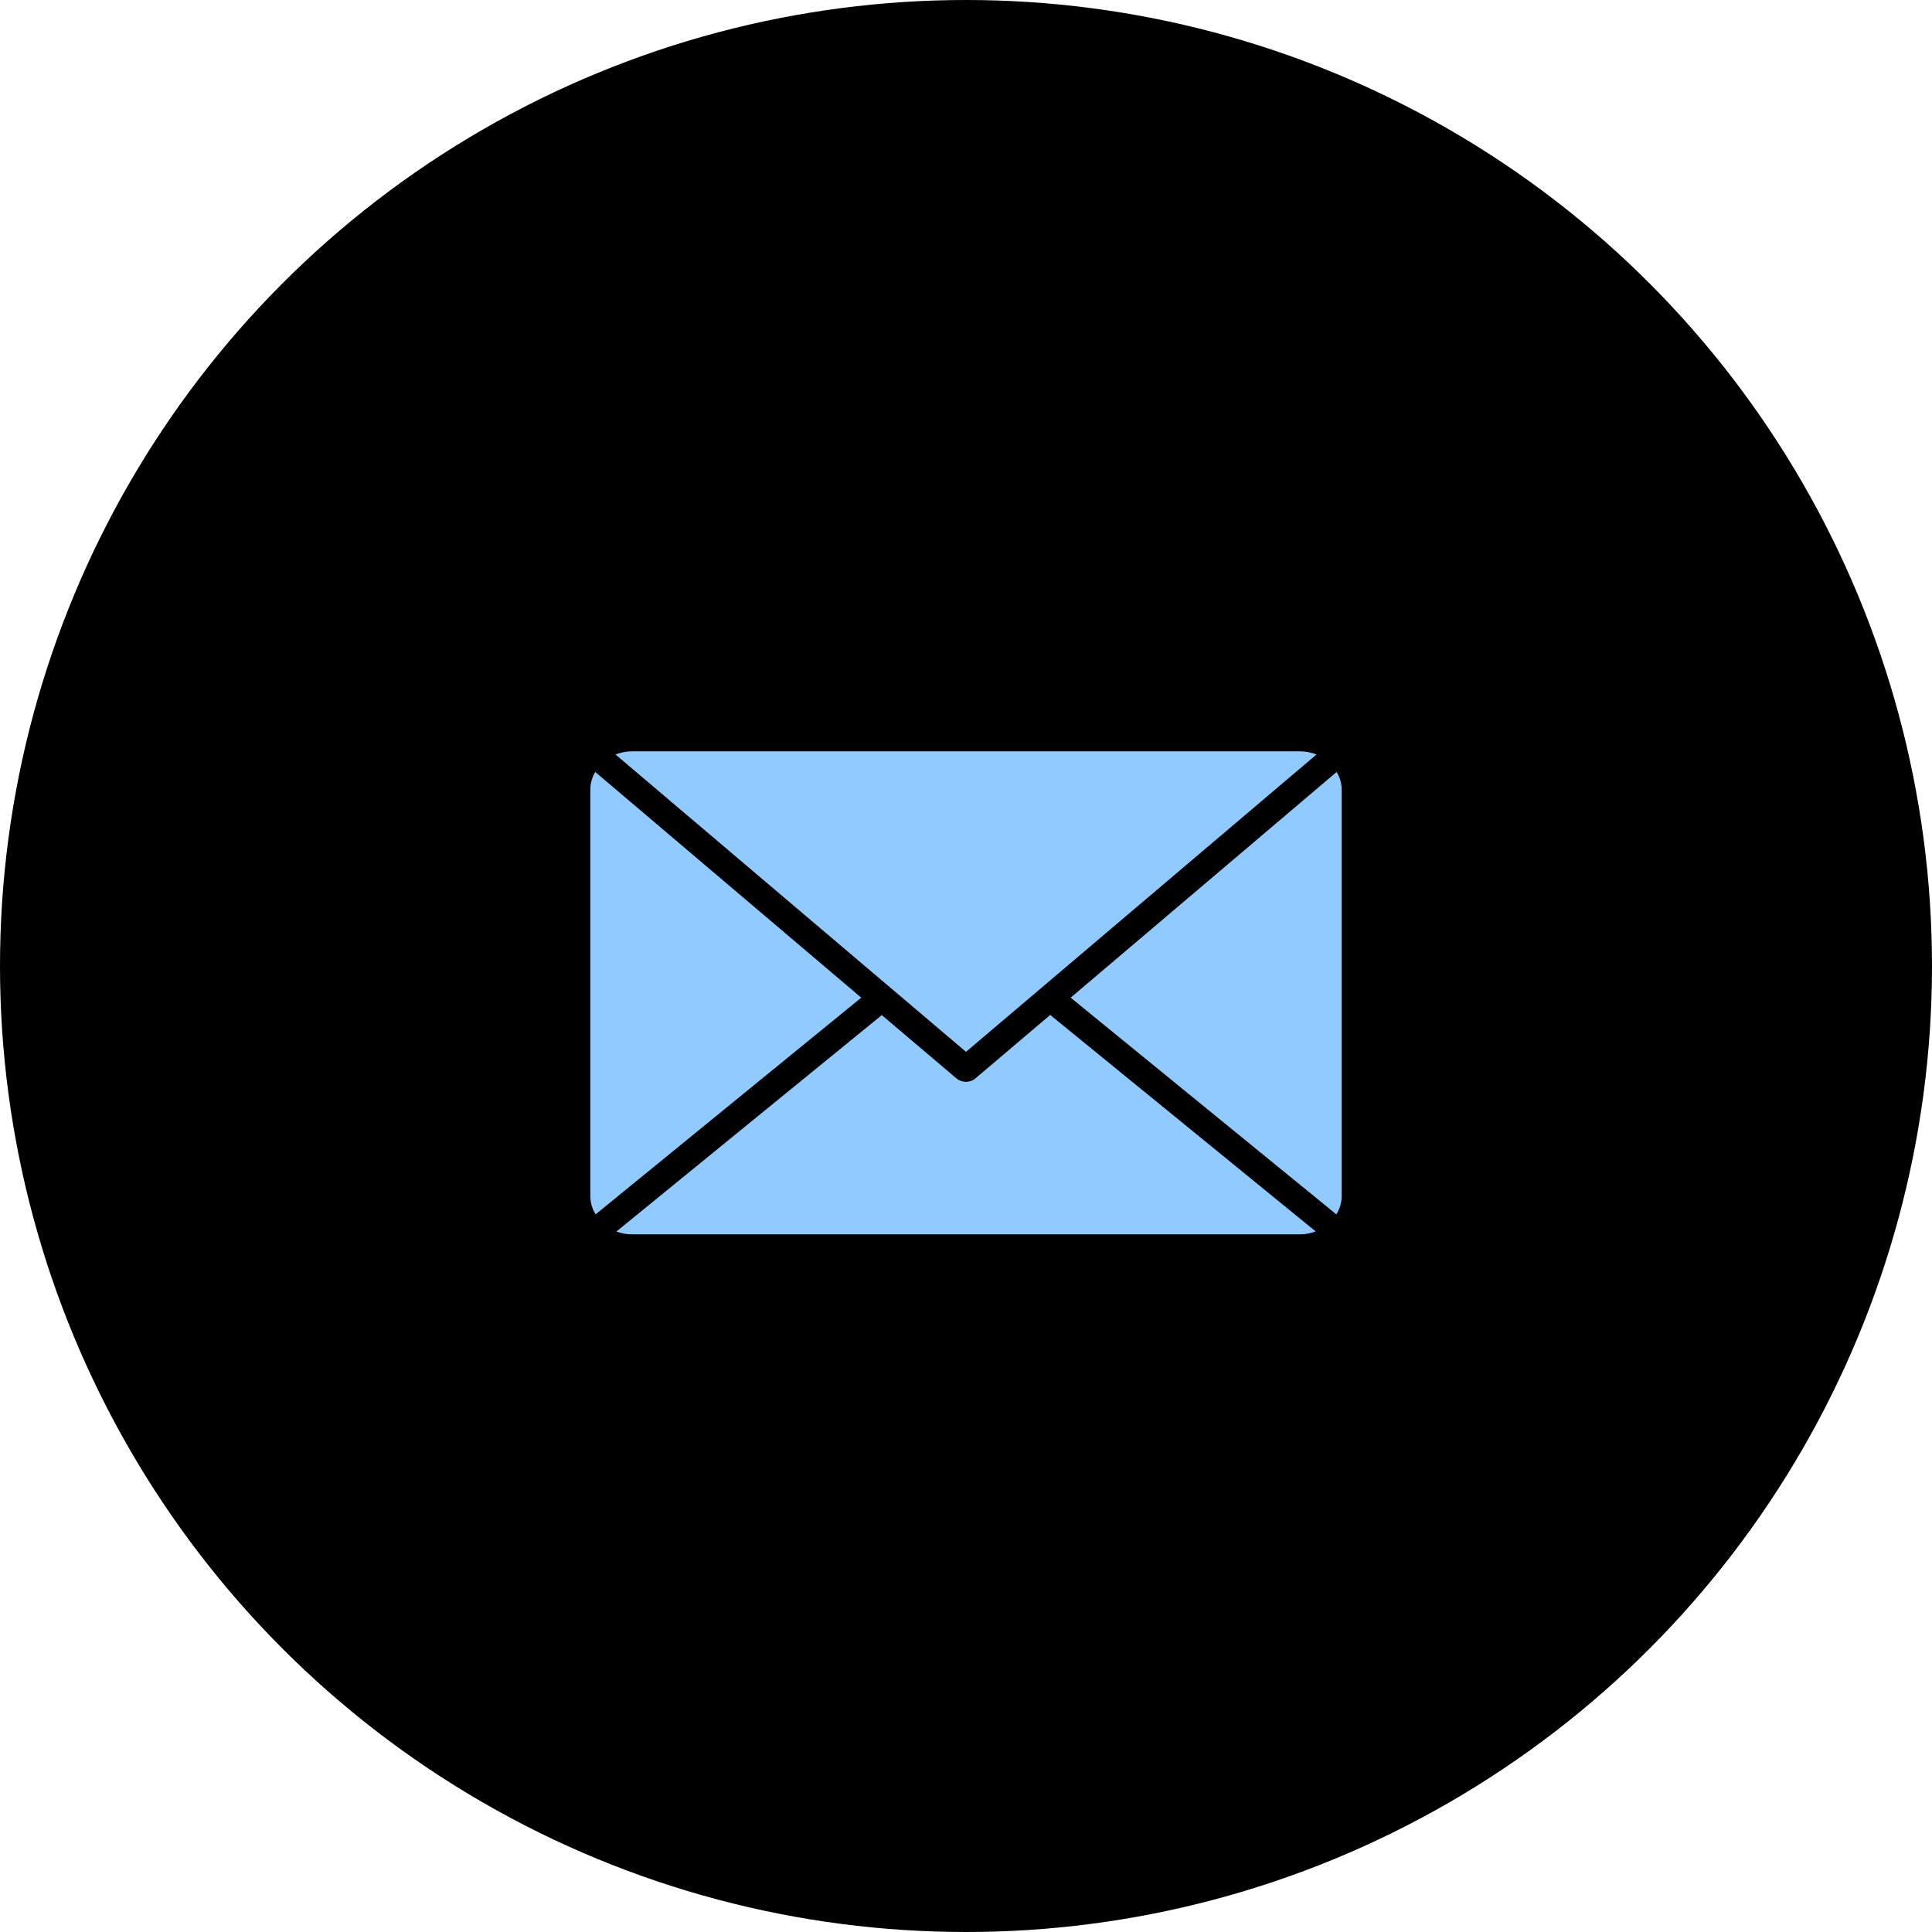 <svg width="36" height="36" viewBox="0 0 36 36" fill="none" xmlns="http://www.w3.org/2000/svg">
  <circle cx="18" cy="18" r="18" fill="black" />
  <path
    d="M11.778 14H24.222C24.331 14 24.435 14.021 24.531 14.059L18 19.599L11.469 14.059C11.565 14.021 11.669 14 11.778 14ZM11 22.29V14.71C11 14.592 11.036 14.481 11.091 14.384L16.048 18.59L11.098 22.628C11.036 22.526 11 22.413 11 22.29ZM24.222 23H11.778C11.674 23 11.576 22.981 11.485 22.948L16.431 18.915L17.824 20.096C17.873 20.137 17.938 20.158 18 20.158C18.062 20.158 18.127 20.137 18.176 20.094L19.569 18.912L24.515 22.945C24.424 22.981 24.326 23 24.222 23ZM25 22.29C25 22.413 24.964 22.526 24.901 22.628L19.95 18.59L24.907 14.384C24.964 14.481 25 14.592 25 14.71V22.29Z"
    fill="#90CAFF" />
</svg>